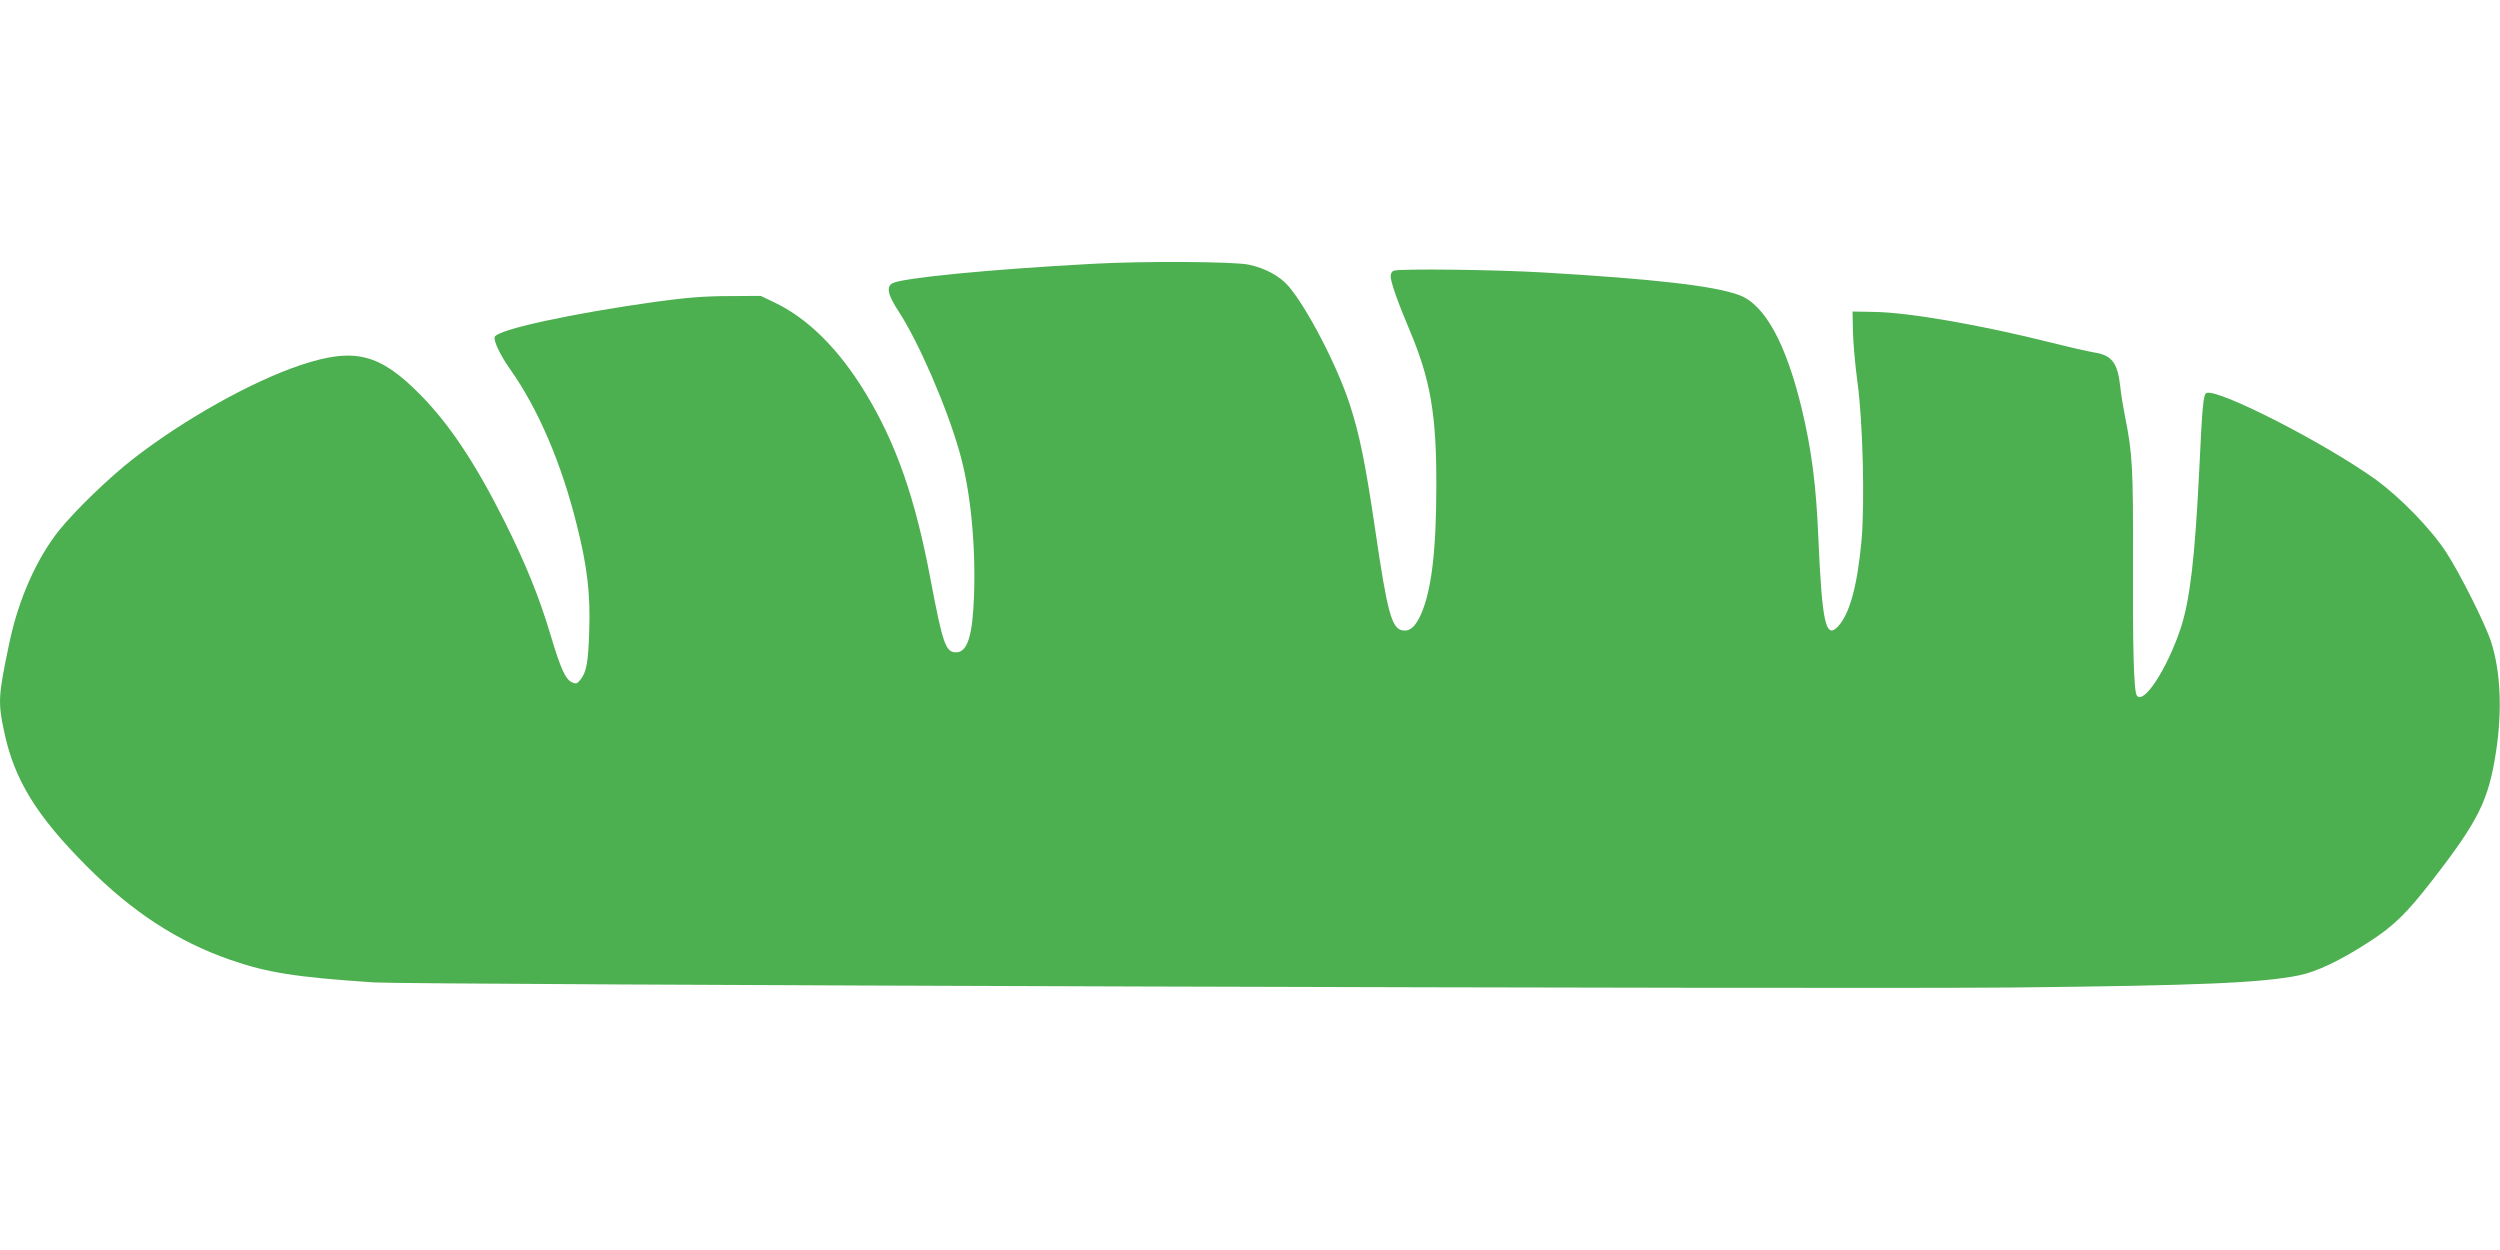 <?xml version="1.0" standalone="no"?>
<!DOCTYPE svg PUBLIC "-//W3C//DTD SVG 20010904//EN"
 "http://www.w3.org/TR/2001/REC-SVG-20010904/DTD/svg10.dtd">
<svg version="1.0" xmlns="http://www.w3.org/2000/svg"
 width="1280pt" height="640pt" viewBox="0 0 1280 640"
 preserveAspectRatio="xMidYMid meet">
<g transform="translate(0,640) scale(0.1,-0.1)"
fill="#4caf50" stroke="none">
<path d="M5590 5049 c-524 -28 -969 -72 -1020 -99 -34 -18 -24 -61 32 -146
101 -155 245 -486 311 -719 56 -196 83 -468 74 -735 -7 -206 -34 -290 -92
-290 -53 0 -68 43 -130 370 -79 422 -177 700 -335 960 -137 225 -296 382 -468
463 l-67 32 -165 -1 c-121 0 -218 -8 -365 -28 -437 -61 -817 -143 -832 -181
-7 -20 29 -95 80 -167 142 -201 262 -480 340 -795 54 -213 70 -354 64 -540 -5
-164 -14 -215 -46 -254 -16 -20 -22 -22 -43 -12 -33 15 -58 71 -108 238 -59
199 -130 372 -236 584 -148 296 -281 496 -429 647 -210 214 -339 247 -615 155
-249 -83 -598 -278 -859 -481 -121 -94 -296 -263 -378 -365 -116 -145 -210
-357 -256 -581 -56 -266 -58 -299 -26 -449 52 -247 164 -430 424 -691 233
-234 464 -384 733 -478 191 -66 333 -89 737 -116 189 -12 7479 -35 8395 -26
942 10 1265 23 1460 62 91 18 216 78 362 173 125 81 191 146 319 311 240 309
291 413 329 664 32 209 23 410 -26 561 -29 90 -161 353 -230 458 -79 121 -237
283 -365 375 -262 187 -801 462 -861 440 -17 -7 -22 -56 -38 -398 -22 -444
-47 -662 -95 -807 -70 -210 -192 -396 -225 -343 -15 24 -21 242 -19 695 1 469
-3 543 -40 728 -10 51 -22 121 -25 156 -14 125 -43 163 -137 177 -24 4 -122
26 -218 50 -357 90 -732 155 -906 157 l-110 2 2 -100 c1 -55 11 -172 23 -260
28 -201 38 -622 21 -813 -22 -235 -61 -376 -121 -440 -62 -66 -81 18 -100 453
-11 270 -35 454 -85 662 -81 336 -189 533 -320 582 -124 47 -438 83 -1005 116
-254 15 -734 20 -764 9 -9 -3 -16 -16 -16 -28 0 -29 37 -134 95 -271 109 -257
140 -436 139 -800 0 -335 -25 -538 -78 -659 -29 -64 -56 -89 -92 -84 -58 7
-80 84 -144 523 -50 337 -79 481 -131 640 -65 197 -217 489 -312 600 -45 52
-119 92 -204 110 -76 16 -539 19 -803 4z"/>
</g>
</svg>
